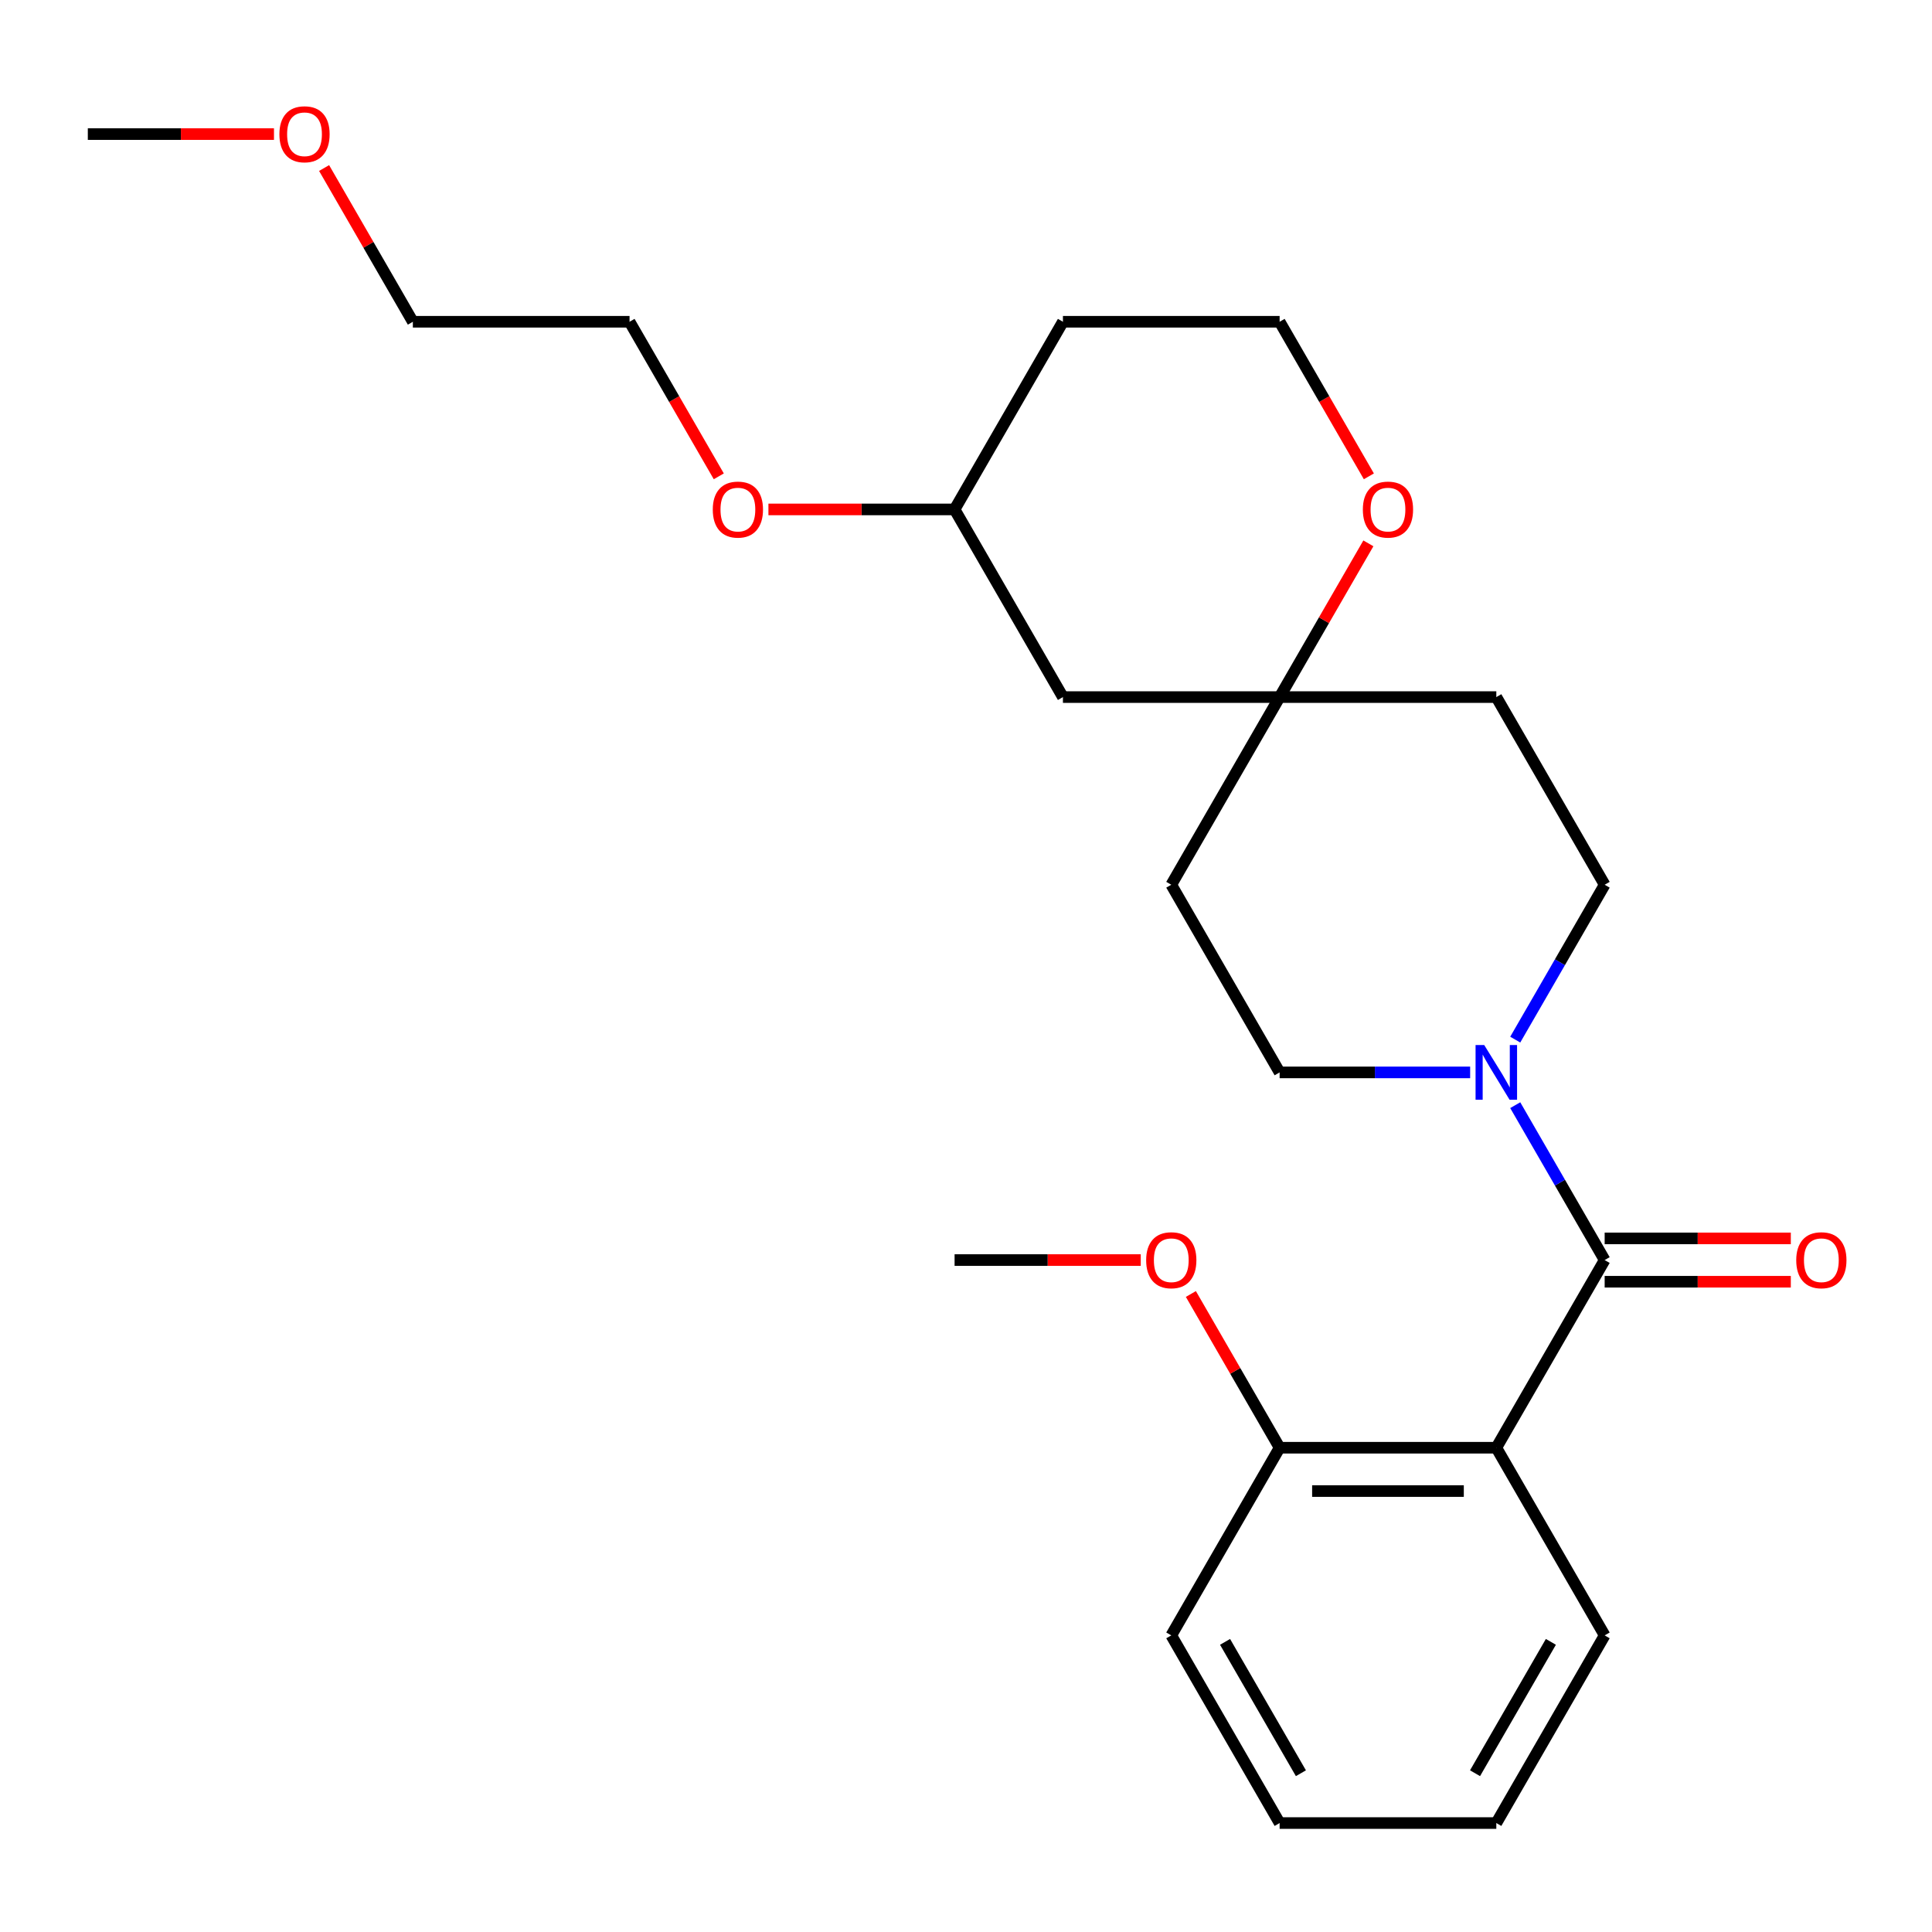 <?xml version='1.0' encoding='iso-8859-1'?>
<svg version='1.1' baseProfile='full'
              xmlns='http://www.w3.org/2000/svg'
                      xmlns:rdkit='http://www.rdkit.org/xml'
                      xmlns:xlink='http://www.w3.org/1999/xlink'
                  xml:space='preserve'
width='1000px' height='1000px' viewBox='0 0 1000 1000'>
<!-- END OF HEADER -->
<rect style='opacity:1.0;fill:#FFFFFF;stroke:none' width='1000' height='1000' x='0' y='0'> </rect>
<path class='bond-0' d='M 830.57,652.207 L 774.49,749.34' style='fill:none;fill-rule:evenodd;stroke:#000000;stroke-width:6px;stroke-linecap:butt;stroke-linejoin:miter;stroke-opacity:1' />
<path class='bond-1' d='M 830.57,652.207 L 807.427,612.123' style='fill:none;fill-rule:evenodd;stroke:#000000;stroke-width:6px;stroke-linecap:butt;stroke-linejoin:miter;stroke-opacity:1' />
<path class='bond-1' d='M 807.427,612.123 L 784.284,572.038' style='fill:none;fill-rule:evenodd;stroke:#0000FF;stroke-width:6px;stroke-linecap:butt;stroke-linejoin:miter;stroke-opacity:1' />
<path class='bond-4' d='M 830.57,663.423 L 878.748,663.423' style='fill:none;fill-rule:evenodd;stroke:#000000;stroke-width:6px;stroke-linecap:butt;stroke-linejoin:miter;stroke-opacity:1' />
<path class='bond-4' d='M 878.748,663.423 L 926.925,663.423' style='fill:none;fill-rule:evenodd;stroke:#FF0000;stroke-width:6px;stroke-linecap:butt;stroke-linejoin:miter;stroke-opacity:1' />
<path class='bond-4' d='M 830.57,640.991 L 878.748,640.991' style='fill:none;fill-rule:evenodd;stroke:#000000;stroke-width:6px;stroke-linecap:butt;stroke-linejoin:miter;stroke-opacity:1' />
<path class='bond-4' d='M 878.748,640.991 L 926.925,640.991' style='fill:none;fill-rule:evenodd;stroke:#FF0000;stroke-width:6px;stroke-linecap:butt;stroke-linejoin:miter;stroke-opacity:1' />
<path class='bond-3' d='M 774.49,749.34 L 662.331,749.34' style='fill:none;fill-rule:evenodd;stroke:#000000;stroke-width:6px;stroke-linecap:butt;stroke-linejoin:miter;stroke-opacity:1' />
<path class='bond-3' d='M 757.666,771.772 L 679.155,771.772' style='fill:none;fill-rule:evenodd;stroke:#000000;stroke-width:6px;stroke-linecap:butt;stroke-linejoin:miter;stroke-opacity:1' />
<path class='bond-13' d='M 774.49,749.34 L 830.57,846.473' style='fill:none;fill-rule:evenodd;stroke:#000000;stroke-width:6px;stroke-linecap:butt;stroke-linejoin:miter;stroke-opacity:1' />
<path class='bond-5' d='M 784.284,538.11 L 807.427,498.026' style='fill:none;fill-rule:evenodd;stroke:#0000FF;stroke-width:6px;stroke-linecap:butt;stroke-linejoin:miter;stroke-opacity:1' />
<path class='bond-5' d='M 807.427,498.026 L 830.57,457.942' style='fill:none;fill-rule:evenodd;stroke:#000000;stroke-width:6px;stroke-linecap:butt;stroke-linejoin:miter;stroke-opacity:1' />
<path class='bond-6' d='M 760.946,555.074 L 711.639,555.074' style='fill:none;fill-rule:evenodd;stroke:#0000FF;stroke-width:6px;stroke-linecap:butt;stroke-linejoin:miter;stroke-opacity:1' />
<path class='bond-6' d='M 711.639,555.074 L 662.331,555.074' style='fill:none;fill-rule:evenodd;stroke:#000000;stroke-width:6px;stroke-linecap:butt;stroke-linejoin:miter;stroke-opacity:1' />
<path class='bond-2' d='M 662.331,360.809 L 606.251,457.942' style='fill:none;fill-rule:evenodd;stroke:#000000;stroke-width:6px;stroke-linecap:butt;stroke-linejoin:miter;stroke-opacity:1' />
<path class='bond-7' d='M 662.331,360.809 L 685.3,321.024' style='fill:none;fill-rule:evenodd;stroke:#000000;stroke-width:6px;stroke-linecap:butt;stroke-linejoin:miter;stroke-opacity:1' />
<path class='bond-7' d='M 685.3,321.024 L 708.27,281.24' style='fill:none;fill-rule:evenodd;stroke:#FF0000;stroke-width:6px;stroke-linecap:butt;stroke-linejoin:miter;stroke-opacity:1' />
<path class='bond-8' d='M 662.331,360.809 L 550.172,360.809' style='fill:none;fill-rule:evenodd;stroke:#000000;stroke-width:6px;stroke-linecap:butt;stroke-linejoin:miter;stroke-opacity:1' />
<path class='bond-25' d='M 662.331,360.809 L 774.49,360.809' style='fill:none;fill-rule:evenodd;stroke:#000000;stroke-width:6px;stroke-linecap:butt;stroke-linejoin:miter;stroke-opacity:1' />
<path class='bond-15' d='M 662.331,749.34 L 639.361,709.556' style='fill:none;fill-rule:evenodd;stroke:#000000;stroke-width:6px;stroke-linecap:butt;stroke-linejoin:miter;stroke-opacity:1' />
<path class='bond-15' d='M 639.361,709.556 L 616.392,669.771' style='fill:none;fill-rule:evenodd;stroke:#FF0000;stroke-width:6px;stroke-linecap:butt;stroke-linejoin:miter;stroke-opacity:1' />
<path class='bond-18' d='M 662.331,749.34 L 606.251,846.473' style='fill:none;fill-rule:evenodd;stroke:#000000;stroke-width:6px;stroke-linecap:butt;stroke-linejoin:miter;stroke-opacity:1' />
<path class='bond-9' d='M 830.57,457.942 L 774.49,360.809' style='fill:none;fill-rule:evenodd;stroke:#000000;stroke-width:6px;stroke-linecap:butt;stroke-linejoin:miter;stroke-opacity:1' />
<path class='bond-10' d='M 662.331,555.074 L 606.251,457.942' style='fill:none;fill-rule:evenodd;stroke:#000000;stroke-width:6px;stroke-linecap:butt;stroke-linejoin:miter;stroke-opacity:1' />
<path class='bond-11' d='M 708.524,246.552 L 685.427,206.548' style='fill:none;fill-rule:evenodd;stroke:#FF0000;stroke-width:6px;stroke-linecap:butt;stroke-linejoin:miter;stroke-opacity:1' />
<path class='bond-11' d='M 685.427,206.548 L 662.331,166.543' style='fill:none;fill-rule:evenodd;stroke:#000000;stroke-width:6px;stroke-linecap:butt;stroke-linejoin:miter;stroke-opacity:1' />
<path class='bond-12' d='M 550.172,360.809 L 494.092,263.676' style='fill:none;fill-rule:evenodd;stroke:#000000;stroke-width:6px;stroke-linecap:butt;stroke-linejoin:miter;stroke-opacity:1' />
<path class='bond-27' d='M 662.331,166.543 L 550.172,166.543' style='fill:none;fill-rule:evenodd;stroke:#000000;stroke-width:6px;stroke-linecap:butt;stroke-linejoin:miter;stroke-opacity:1' />
<path class='bond-14' d='M 494.092,263.676 L 550.172,166.543' style='fill:none;fill-rule:evenodd;stroke:#000000;stroke-width:6px;stroke-linecap:butt;stroke-linejoin:miter;stroke-opacity:1' />
<path class='bond-16' d='M 494.092,263.676 L 445.914,263.676' style='fill:none;fill-rule:evenodd;stroke:#000000;stroke-width:6px;stroke-linecap:butt;stroke-linejoin:miter;stroke-opacity:1' />
<path class='bond-16' d='M 445.914,263.676 L 397.737,263.676' style='fill:none;fill-rule:evenodd;stroke:#FF0000;stroke-width:6px;stroke-linecap:butt;stroke-linejoin:miter;stroke-opacity:1' />
<path class='bond-23' d='M 830.57,846.473 L 774.49,943.606' style='fill:none;fill-rule:evenodd;stroke:#000000;stroke-width:6px;stroke-linecap:butt;stroke-linejoin:miter;stroke-opacity:1' />
<path class='bond-23' d='M 802.731,849.827 L 763.476,917.82' style='fill:none;fill-rule:evenodd;stroke:#000000;stroke-width:6px;stroke-linecap:butt;stroke-linejoin:miter;stroke-opacity:1' />
<path class='bond-21' d='M 590.447,652.207 L 542.27,652.207' style='fill:none;fill-rule:evenodd;stroke:#FF0000;stroke-width:6px;stroke-linecap:butt;stroke-linejoin:miter;stroke-opacity:1' />
<path class='bond-21' d='M 542.27,652.207 L 494.092,652.207' style='fill:none;fill-rule:evenodd;stroke:#000000;stroke-width:6px;stroke-linecap:butt;stroke-linejoin:miter;stroke-opacity:1' />
<path class='bond-19' d='M 372.046,246.552 L 348.949,206.548' style='fill:none;fill-rule:evenodd;stroke:#FF0000;stroke-width:6px;stroke-linecap:butt;stroke-linejoin:miter;stroke-opacity:1' />
<path class='bond-19' d='M 348.949,206.548 L 325.853,166.543' style='fill:none;fill-rule:evenodd;stroke:#000000;stroke-width:6px;stroke-linecap:butt;stroke-linejoin:miter;stroke-opacity:1' />
<path class='bond-17' d='M 167.754,86.974 L 190.724,126.759' style='fill:none;fill-rule:evenodd;stroke:#FF0000;stroke-width:6px;stroke-linecap:butt;stroke-linejoin:miter;stroke-opacity:1' />
<path class='bond-17' d='M 190.724,126.759 L 213.694,166.543' style='fill:none;fill-rule:evenodd;stroke:#000000;stroke-width:6px;stroke-linecap:butt;stroke-linejoin:miter;stroke-opacity:1' />
<path class='bond-22' d='M 141.81,69.41 L 93.632,69.41' style='fill:none;fill-rule:evenodd;stroke:#FF0000;stroke-width:6px;stroke-linecap:butt;stroke-linejoin:miter;stroke-opacity:1' />
<path class='bond-22' d='M 93.632,69.41 L 45.455,69.41' style='fill:none;fill-rule:evenodd;stroke:#000000;stroke-width:6px;stroke-linecap:butt;stroke-linejoin:miter;stroke-opacity:1' />
<path class='bond-26' d='M 606.251,846.473 L 662.331,943.606' style='fill:none;fill-rule:evenodd;stroke:#000000;stroke-width:6px;stroke-linecap:butt;stroke-linejoin:miter;stroke-opacity:1' />
<path class='bond-26' d='M 634.09,849.827 L 673.346,917.82' style='fill:none;fill-rule:evenodd;stroke:#000000;stroke-width:6px;stroke-linecap:butt;stroke-linejoin:miter;stroke-opacity:1' />
<path class='bond-20' d='M 325.853,166.543 L 213.694,166.543' style='fill:none;fill-rule:evenodd;stroke:#000000;stroke-width:6px;stroke-linecap:butt;stroke-linejoin:miter;stroke-opacity:1' />
<path class='bond-24' d='M 774.49,943.606 L 662.331,943.606' style='fill:none;fill-rule:evenodd;stroke:#000000;stroke-width:6px;stroke-linecap:butt;stroke-linejoin:miter;stroke-opacity:1' />
<path  class='atom-2' d='M 768.23 540.914
L 777.51 555.914
Q 778.43 557.394, 779.91 560.074
Q 781.39 562.754, 781.47 562.914
L 781.47 540.914
L 785.23 540.914
L 785.23 569.234
L 781.35 569.234
L 771.39 552.834
Q 770.23 550.914, 768.99 548.714
Q 767.79 546.514, 767.43 545.834
L 767.43 569.234
L 763.75 569.234
L 763.75 540.914
L 768.23 540.914
' fill='#0000FF'/>
<path  class='atom-5' d='M 929.729 652.287
Q 929.729 645.487, 933.089 641.687
Q 936.449 637.887, 942.729 637.887
Q 949.009 637.887, 952.369 641.687
Q 955.729 645.487, 955.729 652.287
Q 955.729 659.167, 952.329 663.087
Q 948.929 666.967, 942.729 666.967
Q 936.489 666.967, 933.089 663.087
Q 929.729 659.207, 929.729 652.287
M 942.729 663.767
Q 947.049 663.767, 949.369 660.887
Q 951.729 657.967, 951.729 652.287
Q 951.729 646.727, 949.369 643.927
Q 947.049 641.087, 942.729 641.087
Q 938.409 641.087, 936.049 643.887
Q 933.729 646.687, 933.729 652.287
Q 933.729 658.007, 936.049 660.887
Q 938.409 663.767, 942.729 663.767
' fill='#FF0000'/>
<path  class='atom-8' d='M 705.411 263.756
Q 705.411 256.956, 708.771 253.156
Q 712.131 249.356, 718.411 249.356
Q 724.691 249.356, 728.051 253.156
Q 731.411 256.956, 731.411 263.756
Q 731.411 270.636, 728.011 274.556
Q 724.611 278.436, 718.411 278.436
Q 712.171 278.436, 708.771 274.556
Q 705.411 270.676, 705.411 263.756
M 718.411 275.236
Q 722.731 275.236, 725.051 272.356
Q 727.411 269.436, 727.411 263.756
Q 727.411 258.196, 725.051 255.396
Q 722.731 252.556, 718.411 252.556
Q 714.091 252.556, 711.731 255.356
Q 709.411 258.156, 709.411 263.756
Q 709.411 269.476, 711.731 272.356
Q 714.091 275.236, 718.411 275.236
' fill='#FF0000'/>
<path  class='atom-16' d='M 593.251 652.287
Q 593.251 645.487, 596.611 641.687
Q 599.971 637.887, 606.251 637.887
Q 612.531 637.887, 615.891 641.687
Q 619.251 645.487, 619.251 652.287
Q 619.251 659.167, 615.851 663.087
Q 612.451 666.967, 606.251 666.967
Q 600.011 666.967, 596.611 663.087
Q 593.251 659.207, 593.251 652.287
M 606.251 663.767
Q 610.571 663.767, 612.891 660.887
Q 615.251 657.967, 615.251 652.287
Q 615.251 646.727, 612.891 643.927
Q 610.571 641.087, 606.251 641.087
Q 601.931 641.087, 599.571 643.887
Q 597.251 646.687, 597.251 652.287
Q 597.251 658.007, 599.571 660.887
Q 601.931 663.767, 606.251 663.767
' fill='#FF0000'/>
<path  class='atom-17' d='M 368.933 263.756
Q 368.933 256.956, 372.293 253.156
Q 375.653 249.356, 381.933 249.356
Q 388.213 249.356, 391.573 253.156
Q 394.933 256.956, 394.933 263.756
Q 394.933 270.636, 391.533 274.556
Q 388.133 278.436, 381.933 278.436
Q 375.693 278.436, 372.293 274.556
Q 368.933 270.676, 368.933 263.756
M 381.933 275.236
Q 386.253 275.236, 388.573 272.356
Q 390.933 269.436, 390.933 263.756
Q 390.933 258.196, 388.573 255.396
Q 386.253 252.556, 381.933 252.556
Q 377.613 252.556, 375.253 255.356
Q 372.933 258.156, 372.933 263.756
Q 372.933 269.476, 375.253 272.356
Q 377.613 275.236, 381.933 275.236
' fill='#FF0000'/>
<path  class='atom-18' d='M 144.614 69.49
Q 144.614 62.69, 147.974 58.89
Q 151.334 55.09, 157.614 55.09
Q 163.894 55.09, 167.254 58.89
Q 170.614 62.69, 170.614 69.49
Q 170.614 76.37, 167.214 80.29
Q 163.814 84.17, 157.614 84.17
Q 151.374 84.17, 147.974 80.29
Q 144.614 76.41, 144.614 69.49
M 157.614 80.97
Q 161.934 80.97, 164.254 78.09
Q 166.614 75.17, 166.614 69.49
Q 166.614 63.93, 164.254 61.13
Q 161.934 58.29, 157.614 58.29
Q 153.294 58.29, 150.934 61.09
Q 148.614 63.89, 148.614 69.49
Q 148.614 75.21, 150.934 78.09
Q 153.294 80.97, 157.614 80.97
' fill='#FF0000'/>
</svg>
